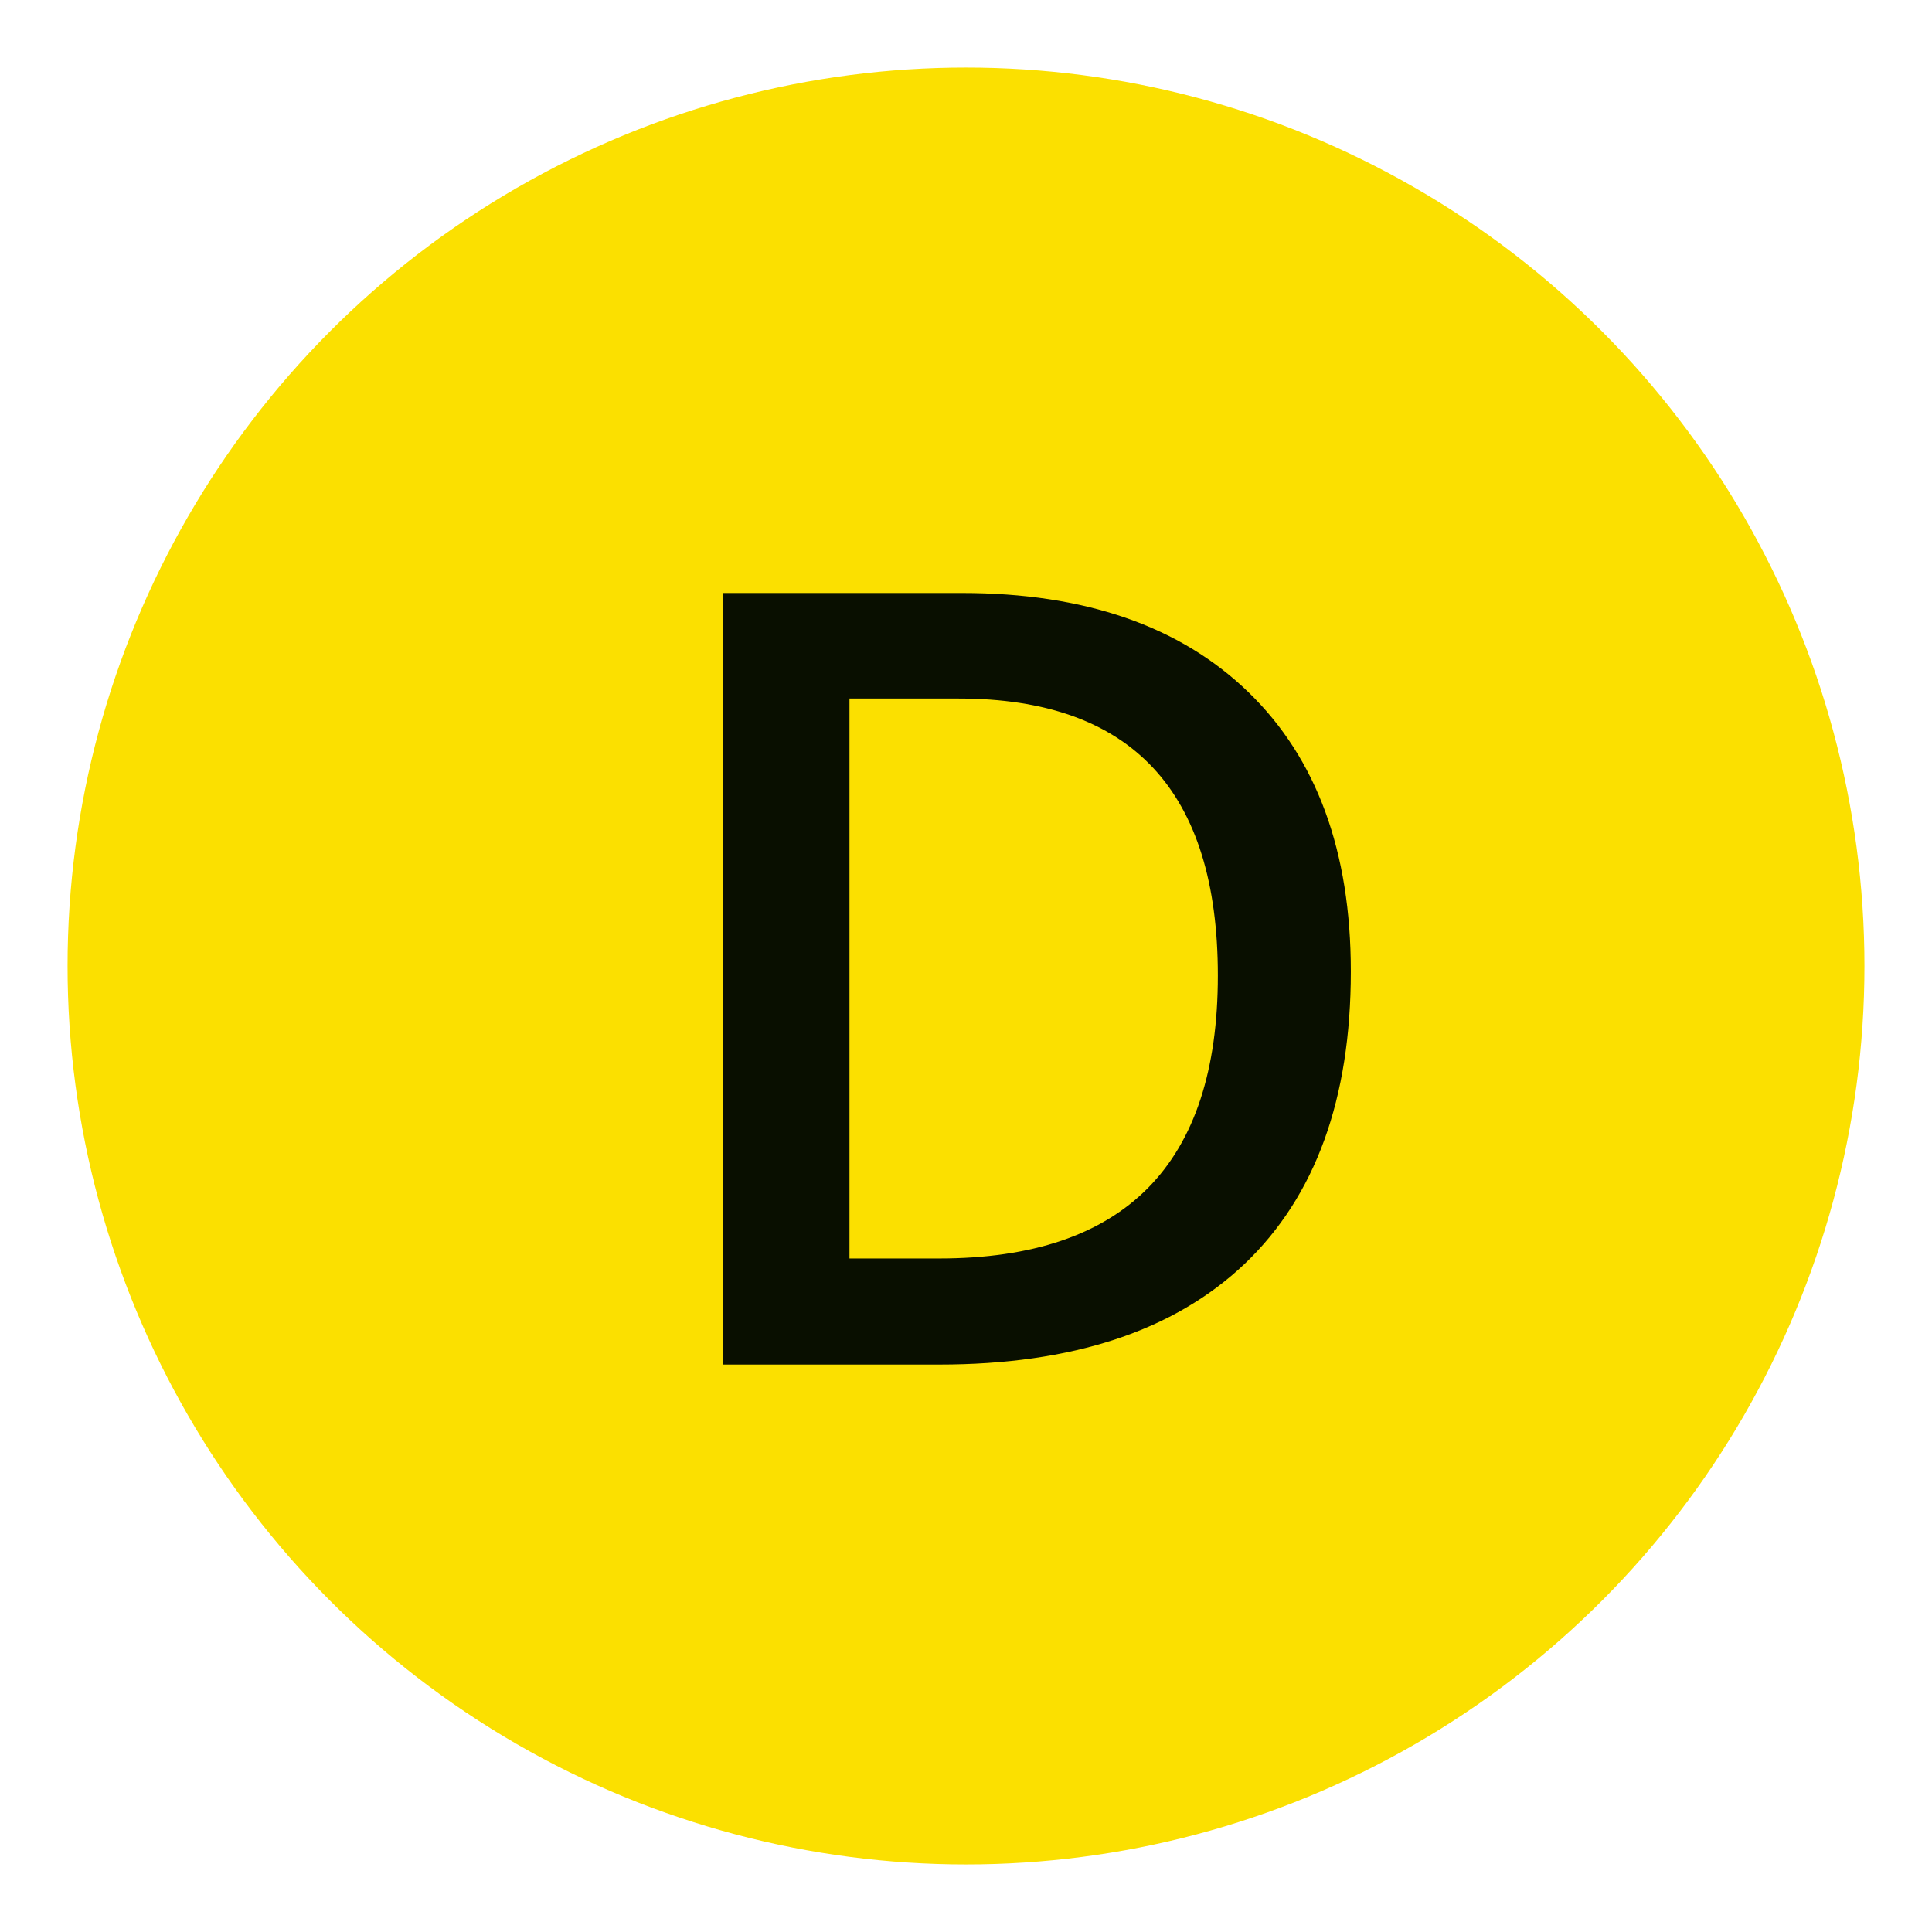 <?xml version="1.0" encoding="UTF-8"?> <svg xmlns="http://www.w3.org/2000/svg" width="143" height="143" viewBox="0 0 143 143" fill="none"> <g filter="url(#filter0_d)"> <circle cx="71.5" cy="69.5" r="66.5" fill="#FBE000"></circle> </g> <path d="M99.984 71.898C99.984 81.326 97.367 88.539 92.133 93.539C86.898 98.513 79.359 101 69.516 101H53.539V43.891H71.195C80.284 43.891 87.354 46.339 92.406 51.234C97.458 56.13 99.984 63.018 99.984 71.898ZM90.141 72.211C90.141 58.539 83.747 51.703 70.961 51.703H62.875V93.148H69.516C83.266 93.148 90.141 86.169 90.141 72.211Z" fill="#090F00"></path> <defs> <filter id="filter0_d" x="0" y="0" width="143" height="143" filterUnits="userSpaceOnUse" color-interpolation-filters="sRGB"> <feFlood flood-opacity="0" result="BackgroundImageFix"></feFlood> <feColorMatrix in="SourceAlpha" type="matrix" values="0 0 0 0 0 0 0 0 0 0 0 0 0 0 0 0 0 0 127 0"></feColorMatrix> <feOffset dy="2"></feOffset> <feGaussianBlur stdDeviation="2.5"></feGaussianBlur> <feColorMatrix type="matrix" values="0 0 0 0 0 0 0 0 0 0 0 0 0 0 0 0 0 0 0.4 0"></feColorMatrix> <feBlend mode="normal" in2="BackgroundImageFix" result="effect1_dropShadow"></feBlend> <feBlend mode="normal" in="SourceGraphic" in2="effect1_dropShadow" result="shape"></feBlend> </filter> </defs> </svg> 